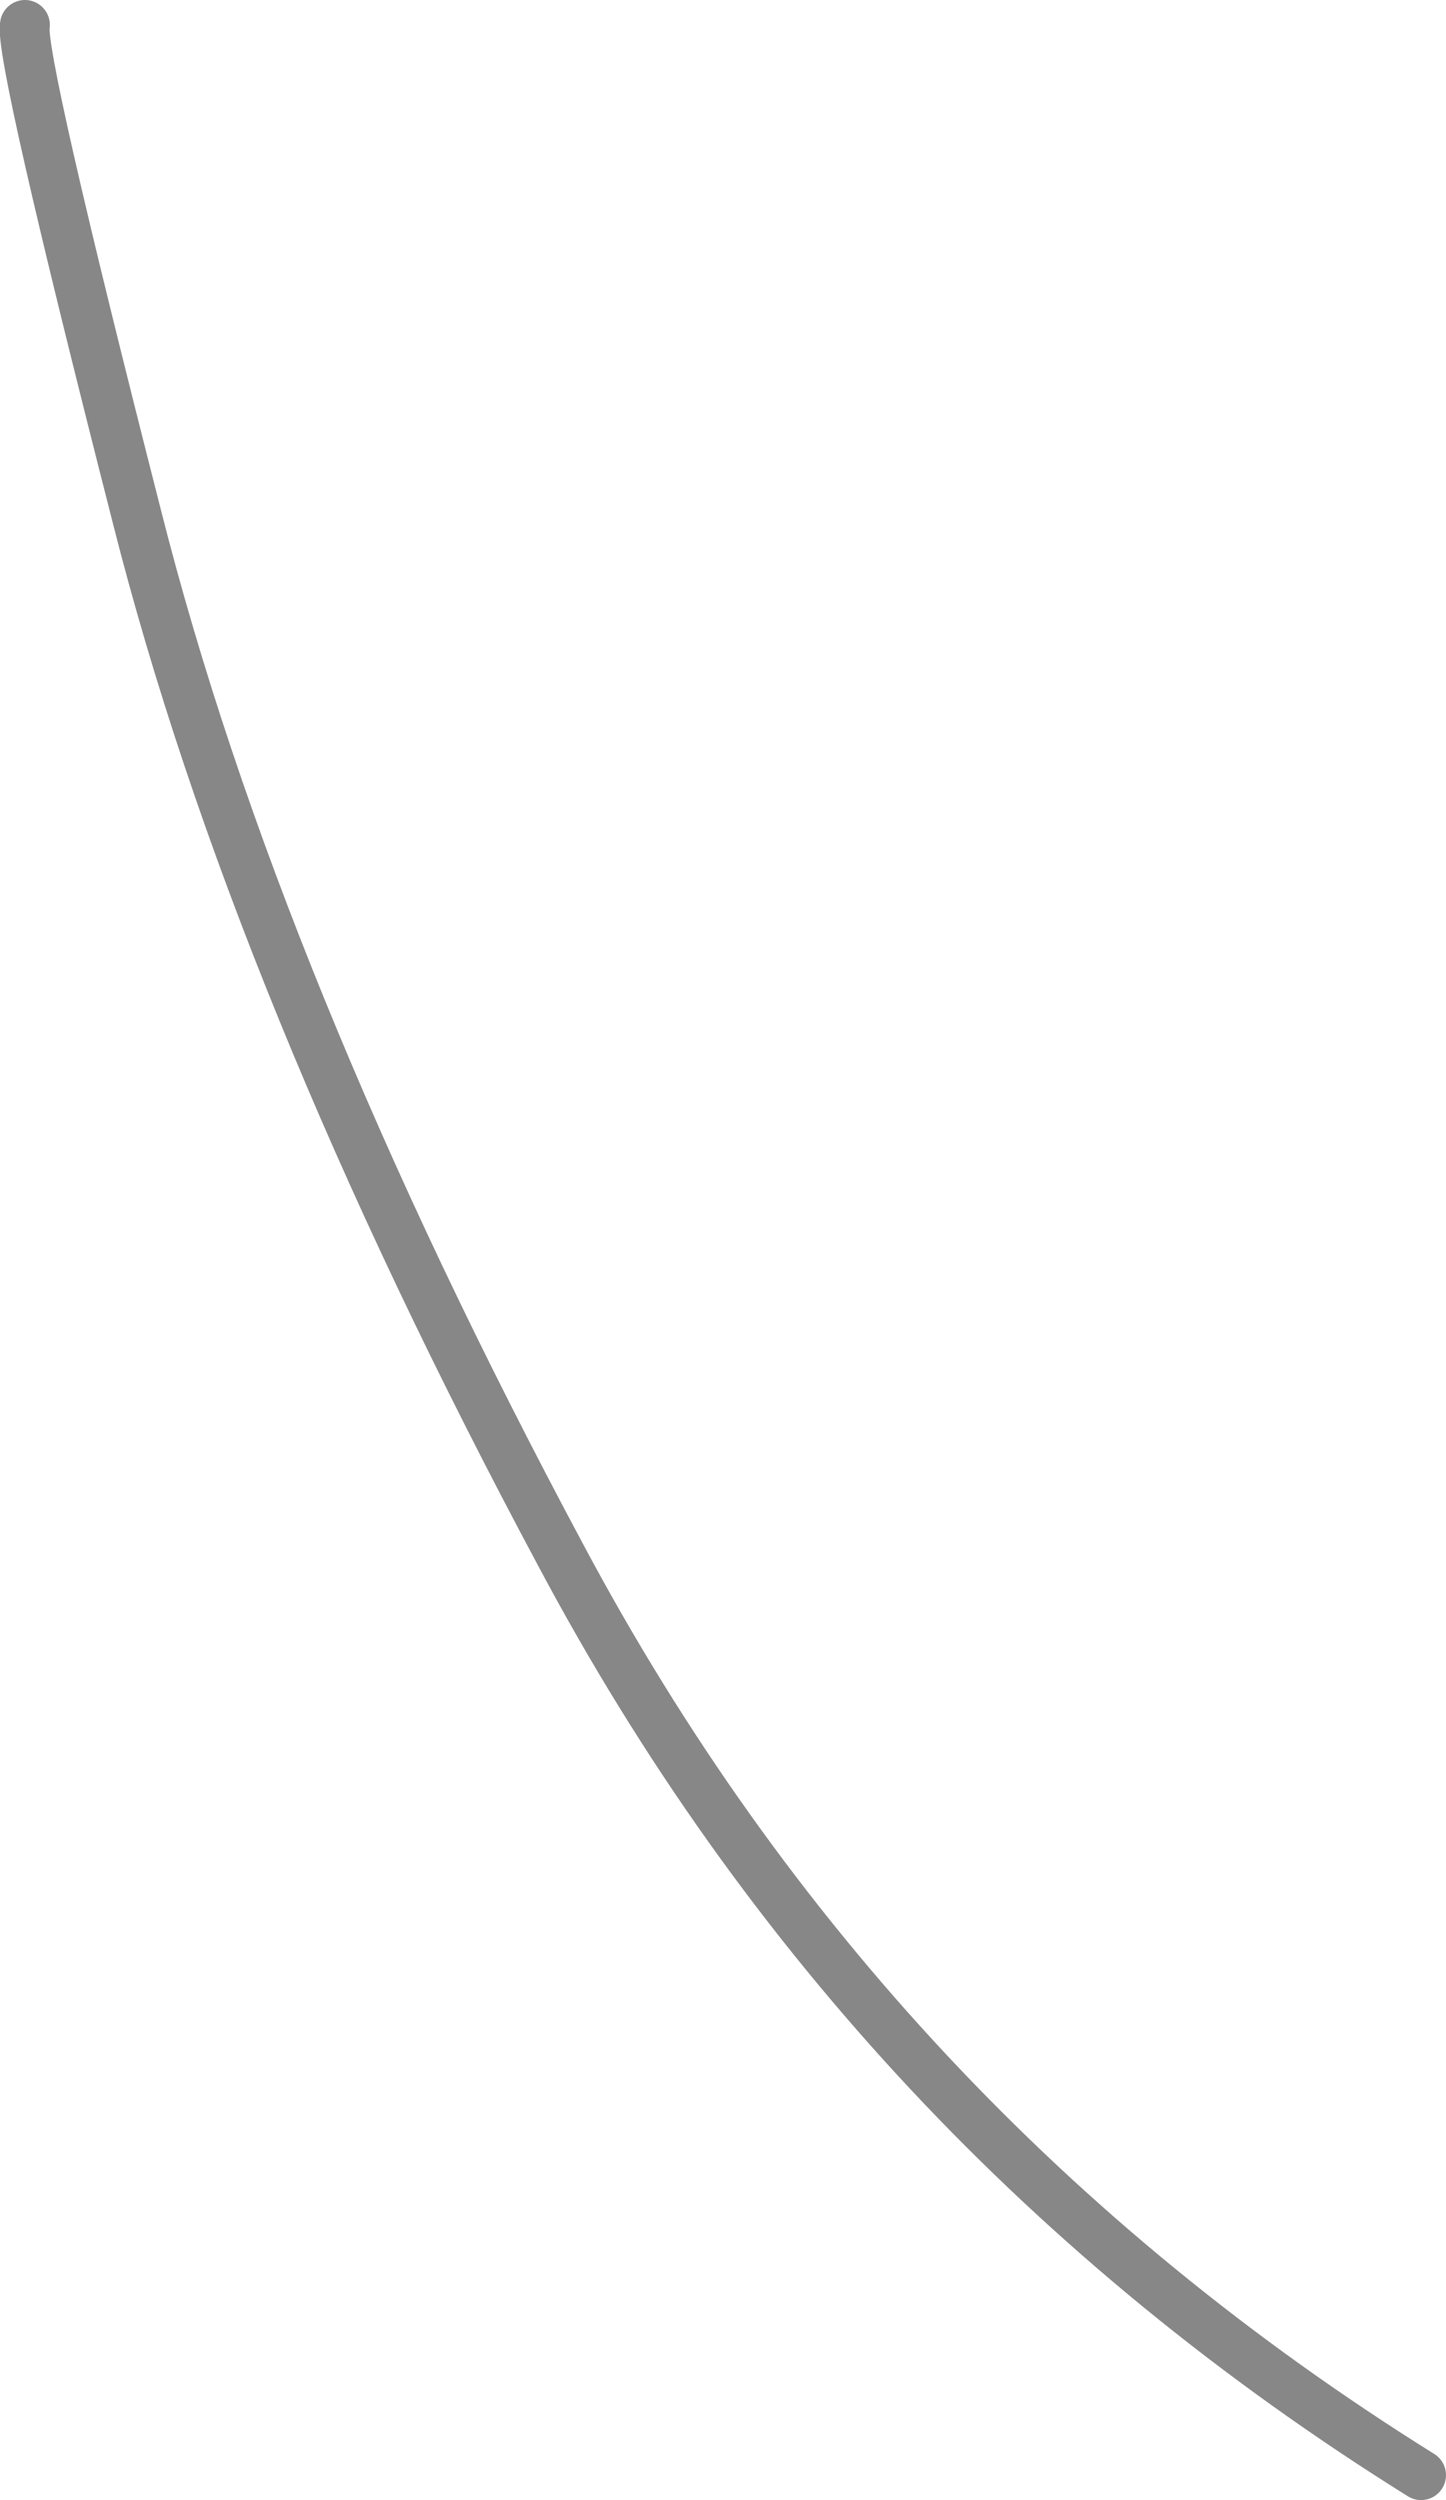 <?xml version="1.0" encoding="UTF-8" standalone="no"?>
<svg xmlns:xlink="http://www.w3.org/1999/xlink" height="40.1px" width="23.2px" xmlns="http://www.w3.org/2000/svg">
  <g transform="matrix(1.0, 0.0, 0.0, 1.0, 0.0, 0.35)">
    <path d="M0.4 0.05 Q0.3 0.5 2.2 7.95 4.1 15.45 9.0 24.6 13.9 33.8 22.8 39.35" fill="none" stroke="#878787" stroke-linecap="round" stroke-linejoin="round" stroke-width="0.8"/>
  </g>
</svg>
